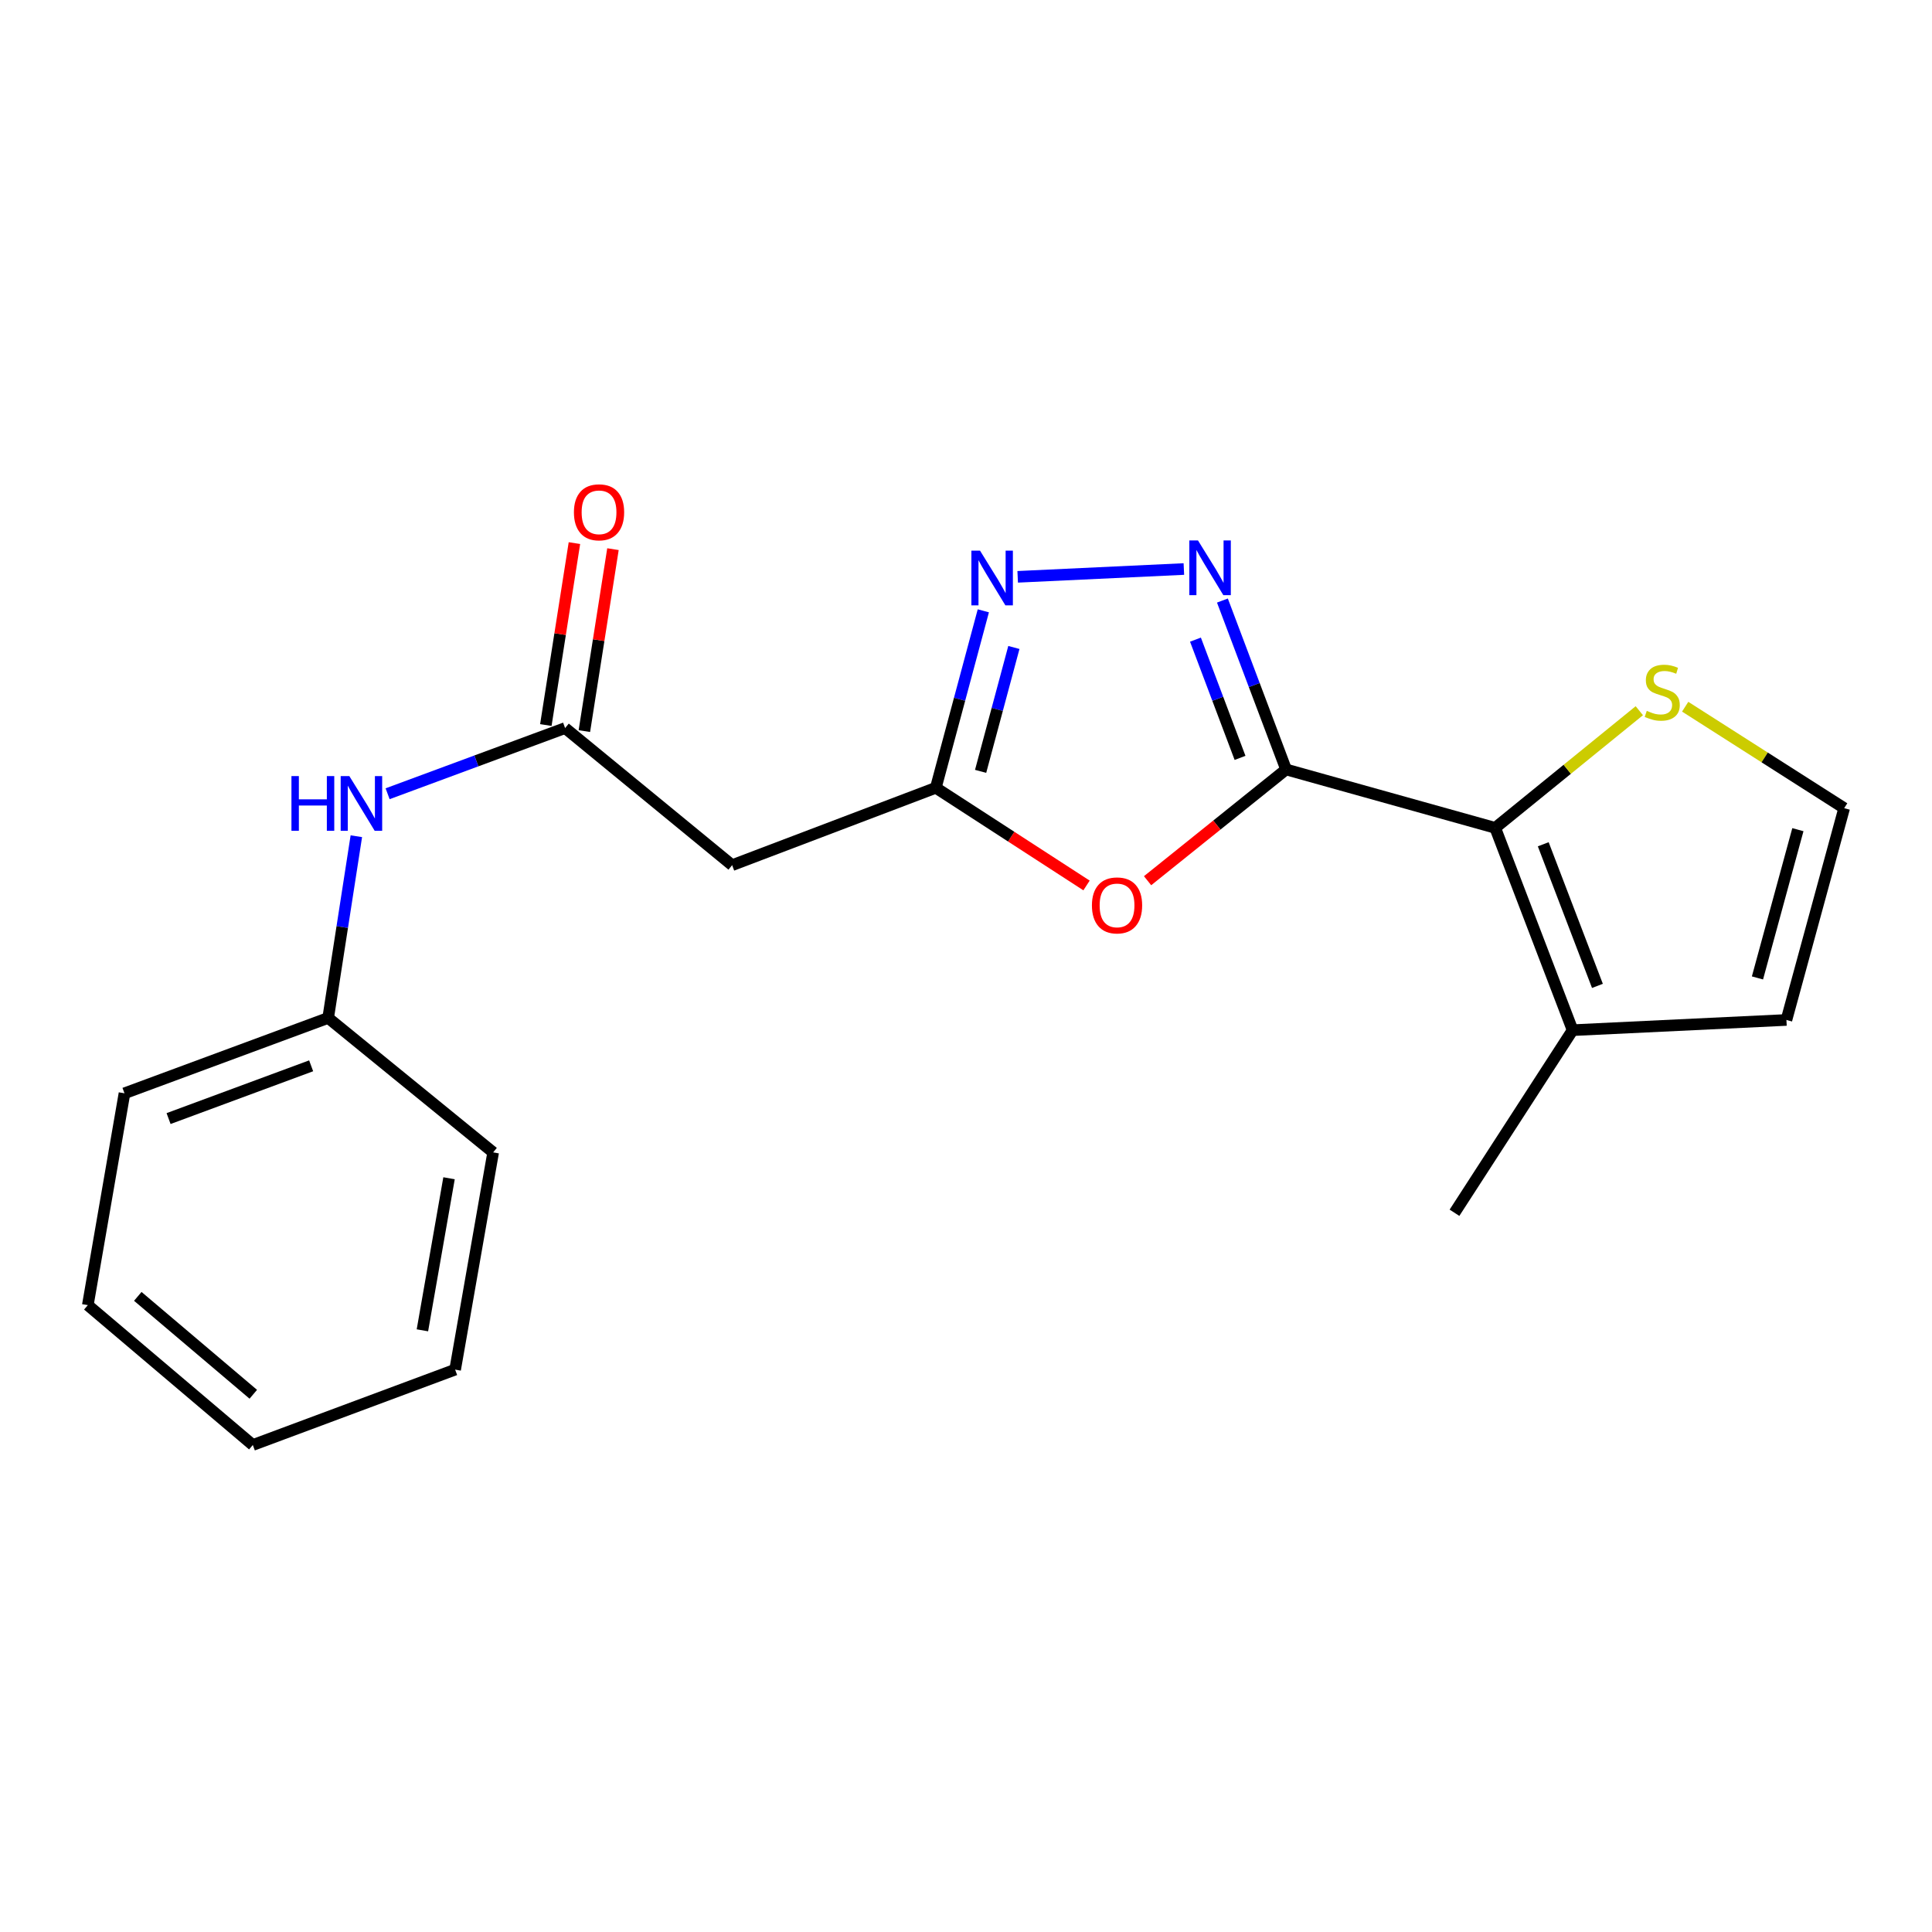 <?xml version='1.0' encoding='iso-8859-1'?>
<svg version='1.1' baseProfile='full'
              xmlns='http://www.w3.org/2000/svg'
                      xmlns:rdkit='http://www.rdkit.org/xml'
                      xmlns:xlink='http://www.w3.org/1999/xlink'
                  xml:space='preserve'
width='1000px' height='1000px' viewBox='0 0 1000 1000'>
<!-- END OF HEADER -->
<rect style='opacity:1.0;fill:#FFFFFF;stroke:none' width='1000' height='1000' x='0' y='0'> </rect>
<path class='bond-0' d='M 665.678,398.271 L 649.199,354.555' style='fill:none;fill-rule:evenodd;stroke:#000000;stroke-width:6px;stroke-linecap:butt;stroke-linejoin:miter;stroke-opacity:1' />
<path class='bond-0' d='M 649.199,354.555 L 632.72,310.839' style='fill:none;fill-rule:evenodd;stroke:#0000FF;stroke-width:6px;stroke-linecap:butt;stroke-linejoin:miter;stroke-opacity:1' />
<path class='bond-0' d='M 641.842,392.277 L 630.307,361.676' style='fill:none;fill-rule:evenodd;stroke:#000000;stroke-width:6px;stroke-linecap:butt;stroke-linejoin:miter;stroke-opacity:1' />
<path class='bond-0' d='M 630.307,361.676 L 618.771,331.076' style='fill:none;fill-rule:evenodd;stroke:#0000FF;stroke-width:6px;stroke-linecap:butt;stroke-linejoin:miter;stroke-opacity:1' />
<path class='bond-1' d='M 665.678,398.271 L 629.831,427.064' style='fill:none;fill-rule:evenodd;stroke:#000000;stroke-width:6px;stroke-linecap:butt;stroke-linejoin:miter;stroke-opacity:1' />
<path class='bond-1' d='M 629.831,427.064 L 593.984,455.857' style='fill:none;fill-rule:evenodd;stroke:#FF0000;stroke-width:6px;stroke-linecap:butt;stroke-linejoin:miter;stroke-opacity:1' />
<path class='bond-2' d='M 665.678,398.271 L 773.916,428.499' style='fill:none;fill-rule:evenodd;stroke:#000000;stroke-width:6px;stroke-linecap:butt;stroke-linejoin:miter;stroke-opacity:1' />
<path class='bond-3' d='M 612.767,294.527 L 526.751,298.564' style='fill:none;fill-rule:evenodd;stroke:#0000FF;stroke-width:6px;stroke-linecap:butt;stroke-linejoin:miter;stroke-opacity:1' />
<path class='bond-4' d='M 562.384,458.316 L 523.38,433.038' style='fill:none;fill-rule:evenodd;stroke:#FF0000;stroke-width:6px;stroke-linecap:butt;stroke-linejoin:miter;stroke-opacity:1' />
<path class='bond-4' d='M 523.38,433.038 L 484.376,407.76' style='fill:none;fill-rule:evenodd;stroke:#000000;stroke-width:6px;stroke-linecap:butt;stroke-linejoin:miter;stroke-opacity:1' />
<path class='bond-7' d='M 773.916,428.499 L 813.981,533.215' style='fill:none;fill-rule:evenodd;stroke:#000000;stroke-width:6px;stroke-linecap:butt;stroke-linejoin:miter;stroke-opacity:1' />
<path class='bond-7' d='M 798.782,436.992 L 826.828,510.293' style='fill:none;fill-rule:evenodd;stroke:#000000;stroke-width:6px;stroke-linecap:butt;stroke-linejoin:miter;stroke-opacity:1' />
<path class='bond-8' d='M 773.916,428.499 L 811.212,398.181' style='fill:none;fill-rule:evenodd;stroke:#000000;stroke-width:6px;stroke-linecap:butt;stroke-linejoin:miter;stroke-opacity:1' />
<path class='bond-8' d='M 811.212,398.181 L 848.507,367.862' style='fill:none;fill-rule:evenodd;stroke:#CCCC00;stroke-width:6px;stroke-linecap:butt;stroke-linejoin:miter;stroke-opacity:1' />
<path class='bond-20' d='M 508.971,316.155 L 496.673,361.957' style='fill:none;fill-rule:evenodd;stroke:#0000FF;stroke-width:6px;stroke-linecap:butt;stroke-linejoin:miter;stroke-opacity:1' />
<path class='bond-20' d='M 496.673,361.957 L 484.376,407.76' style='fill:none;fill-rule:evenodd;stroke:#000000;stroke-width:6px;stroke-linecap:butt;stroke-linejoin:miter;stroke-opacity:1' />
<path class='bond-20' d='M 524.78,335.131 L 516.172,367.193' style='fill:none;fill-rule:evenodd;stroke:#0000FF;stroke-width:6px;stroke-linecap:butt;stroke-linejoin:miter;stroke-opacity:1' />
<path class='bond-20' d='M 516.172,367.193 L 507.564,399.254' style='fill:none;fill-rule:evenodd;stroke:#000000;stroke-width:6px;stroke-linecap:butt;stroke-linejoin:miter;stroke-opacity:1' />
<path class='bond-6' d='M 484.376,407.76 L 378.952,447.814' style='fill:none;fill-rule:evenodd;stroke:#000000;stroke-width:6px;stroke-linecap:butt;stroke-linejoin:miter;stroke-opacity:1' />
<path class='bond-5' d='M 292.496,376.847 L 378.952,447.814' style='fill:none;fill-rule:evenodd;stroke:#000000;stroke-width:6px;stroke-linecap:butt;stroke-linejoin:miter;stroke-opacity:1' />
<path class='bond-10' d='M 292.496,376.847 L 246.56,393.846' style='fill:none;fill-rule:evenodd;stroke:#000000;stroke-width:6px;stroke-linecap:butt;stroke-linejoin:miter;stroke-opacity:1' />
<path class='bond-10' d='M 246.56,393.846 L 200.623,410.844' style='fill:none;fill-rule:evenodd;stroke:#0000FF;stroke-width:6px;stroke-linecap:butt;stroke-linejoin:miter;stroke-opacity:1' />
<path class='bond-12' d='M 302.469,378.415 L 309.869,331.329' style='fill:none;fill-rule:evenodd;stroke:#000000;stroke-width:6px;stroke-linecap:butt;stroke-linejoin:miter;stroke-opacity:1' />
<path class='bond-12' d='M 309.869,331.329 L 317.269,284.242' style='fill:none;fill-rule:evenodd;stroke:#FF0000;stroke-width:6px;stroke-linecap:butt;stroke-linejoin:miter;stroke-opacity:1' />
<path class='bond-12' d='M 282.524,375.28 L 289.924,328.194' style='fill:none;fill-rule:evenodd;stroke:#000000;stroke-width:6px;stroke-linecap:butt;stroke-linejoin:miter;stroke-opacity:1' />
<path class='bond-12' d='M 289.924,328.194 L 297.324,281.108' style='fill:none;fill-rule:evenodd;stroke:#FF0000;stroke-width:6px;stroke-linecap:butt;stroke-linejoin:miter;stroke-opacity:1' />
<path class='bond-11' d='M 813.981,533.215 L 924.654,527.932' style='fill:none;fill-rule:evenodd;stroke:#000000;stroke-width:6px;stroke-linecap:butt;stroke-linejoin:miter;stroke-opacity:1' />
<path class='bond-14' d='M 813.981,533.215 L 752.841,627.725' style='fill:none;fill-rule:evenodd;stroke:#000000;stroke-width:6px;stroke-linecap:butt;stroke-linejoin:miter;stroke-opacity:1' />
<path class='bond-9' d='M 872.245,365.792 L 913.395,392.048' style='fill:none;fill-rule:evenodd;stroke:#CCCC00;stroke-width:6px;stroke-linecap:butt;stroke-linejoin:miter;stroke-opacity:1' />
<path class='bond-9' d='M 913.395,392.048 L 954.545,418.303' style='fill:none;fill-rule:evenodd;stroke:#000000;stroke-width:6px;stroke-linecap:butt;stroke-linejoin:miter;stroke-opacity:1' />
<path class='bond-21' d='M 954.545,418.303 L 924.654,527.932' style='fill:none;fill-rule:evenodd;stroke:#000000;stroke-width:6px;stroke-linecap:butt;stroke-linejoin:miter;stroke-opacity:1' />
<path class='bond-21' d='M 930.583,429.437 L 909.659,506.177' style='fill:none;fill-rule:evenodd;stroke:#000000;stroke-width:6px;stroke-linecap:butt;stroke-linejoin:miter;stroke-opacity:1' />
<path class='bond-13' d='M 184.442,432.827 L 177.149,479.852' style='fill:none;fill-rule:evenodd;stroke:#0000FF;stroke-width:6px;stroke-linecap:butt;stroke-linejoin:miter;stroke-opacity:1' />
<path class='bond-13' d='M 177.149,479.852 L 169.856,526.878' style='fill:none;fill-rule:evenodd;stroke:#000000;stroke-width:6px;stroke-linecap:butt;stroke-linejoin:miter;stroke-opacity:1' />
<path class='bond-15' d='M 169.856,526.878 L 64.433,565.889' style='fill:none;fill-rule:evenodd;stroke:#000000;stroke-width:6px;stroke-linecap:butt;stroke-linejoin:miter;stroke-opacity:1' />
<path class='bond-15' d='M 161.049,551.664 L 87.253,578.972' style='fill:none;fill-rule:evenodd;stroke:#000000;stroke-width:6px;stroke-linecap:butt;stroke-linejoin:miter;stroke-opacity:1' />
<path class='bond-16' d='M 169.856,526.878 L 255.258,596.476' style='fill:none;fill-rule:evenodd;stroke:#000000;stroke-width:6px;stroke-linecap:butt;stroke-linejoin:miter;stroke-opacity:1' />
<path class='bond-18' d='M 64.433,565.889 L 45.455,675.541' style='fill:none;fill-rule:evenodd;stroke:#000000;stroke-width:6px;stroke-linecap:butt;stroke-linejoin:miter;stroke-opacity:1' />
<path class='bond-17' d='M 255.258,596.476 L 235.573,708.921' style='fill:none;fill-rule:evenodd;stroke:#000000;stroke-width:6px;stroke-linecap:butt;stroke-linejoin:miter;stroke-opacity:1' />
<path class='bond-17' d='M 232.418,609.861 L 218.638,688.572' style='fill:none;fill-rule:evenodd;stroke:#000000;stroke-width:6px;stroke-linecap:butt;stroke-linejoin:miter;stroke-opacity:1' />
<path class='bond-19' d='M 235.573,708.921 L 130.856,747.931' style='fill:none;fill-rule:evenodd;stroke:#000000;stroke-width:6px;stroke-linecap:butt;stroke-linejoin:miter;stroke-opacity:1' />
<path class='bond-22' d='M 45.455,675.541 L 130.856,747.931' style='fill:none;fill-rule:evenodd;stroke:#000000;stroke-width:6px;stroke-linecap:butt;stroke-linejoin:miter;stroke-opacity:1' />
<path class='bond-22' d='M 71.32,670.998 L 131.101,721.672' style='fill:none;fill-rule:evenodd;stroke:#000000;stroke-width:6px;stroke-linecap:butt;stroke-linejoin:miter;stroke-opacity:1' />
<path  class='atom-1' d='M 620.071 279.731
L 629.351 294.731
Q 630.271 296.211, 631.751 298.891
Q 633.231 301.571, 633.311 301.731
L 633.311 279.731
L 637.071 279.731
L 637.071 308.051
L 633.191 308.051
L 623.231 291.651
Q 622.071 289.731, 620.831 287.531
Q 619.631 285.331, 619.271 284.651
L 619.271 308.051
L 615.591 308.051
L 615.591 279.731
L 620.071 279.731
' fill='#0000FF'/>
<path  class='atom-2' d='M 565.178 468.633
Q 565.178 461.833, 568.538 458.033
Q 571.898 454.233, 578.178 454.233
Q 584.458 454.233, 587.818 458.033
Q 591.178 461.833, 591.178 468.633
Q 591.178 475.513, 587.778 479.433
Q 584.378 483.313, 578.178 483.313
Q 571.938 483.313, 568.538 479.433
Q 565.178 475.553, 565.178 468.633
M 578.178 480.113
Q 582.498 480.113, 584.818 477.233
Q 587.178 474.313, 587.178 468.633
Q 587.178 463.073, 584.818 460.273
Q 582.498 457.433, 578.178 457.433
Q 573.858 457.433, 571.498 460.233
Q 569.178 463.033, 569.178 468.633
Q 569.178 474.353, 571.498 477.233
Q 573.858 480.113, 578.178 480.113
' fill='#FF0000'/>
<path  class='atom-4' d='M 507.267 285.025
L 516.547 300.025
Q 517.467 301.505, 518.947 304.185
Q 520.427 306.865, 520.507 307.025
L 520.507 285.025
L 524.267 285.025
L 524.267 313.345
L 520.387 313.345
L 510.427 296.945
Q 509.267 295.025, 508.027 292.825
Q 506.827 290.625, 506.467 289.945
L 506.467 313.345
L 502.787 313.345
L 502.787 285.025
L 507.267 285.025
' fill='#0000FF'/>
<path  class='atom-9' d='M 852.372 367.937
Q 852.692 368.057, 854.012 368.617
Q 855.332 369.177, 856.772 369.537
Q 858.252 369.857, 859.692 369.857
Q 862.372 369.857, 863.932 368.577
Q 865.492 367.257, 865.492 364.977
Q 865.492 363.417, 864.692 362.457
Q 863.932 361.497, 862.732 360.977
Q 861.532 360.457, 859.532 359.857
Q 857.012 359.097, 855.492 358.377
Q 854.012 357.657, 852.932 356.137
Q 851.892 354.617, 851.892 352.057
Q 851.892 348.497, 854.292 346.297
Q 856.732 344.097, 861.532 344.097
Q 864.812 344.097, 868.532 345.657
L 867.612 348.737
Q 864.212 347.337, 861.652 347.337
Q 858.892 347.337, 857.372 348.497
Q 855.852 349.617, 855.892 351.577
Q 855.892 353.097, 856.652 354.017
Q 857.452 354.937, 858.572 355.457
Q 859.732 355.977, 861.652 356.577
Q 864.212 357.377, 865.732 358.177
Q 867.252 358.977, 868.332 360.617
Q 869.452 362.217, 869.452 364.977
Q 869.452 368.897, 866.812 371.017
Q 864.212 373.097, 859.852 373.097
Q 857.332 373.097, 855.412 372.537
Q 853.532 372.017, 851.292 371.097
L 852.372 367.937
' fill='#CCCC00'/>
<path  class='atom-11' d='M 150.853 401.698
L 154.693 401.698
L 154.693 413.738
L 169.173 413.738
L 169.173 401.698
L 173.013 401.698
L 173.013 430.018
L 169.173 430.018
L 169.173 416.938
L 154.693 416.938
L 154.693 430.018
L 150.853 430.018
L 150.853 401.698
' fill='#0000FF'/>
<path  class='atom-11' d='M 180.813 401.698
L 190.093 416.698
Q 191.013 418.178, 192.493 420.858
Q 193.973 423.538, 194.053 423.698
L 194.053 401.698
L 197.813 401.698
L 197.813 430.018
L 193.933 430.018
L 183.973 413.618
Q 182.813 411.698, 181.573 409.498
Q 180.373 407.298, 180.013 406.618
L 180.013 430.018
L 176.333 430.018
L 176.333 401.698
L 180.813 401.698
' fill='#0000FF'/>
<path  class='atom-13' d='M 297.061 265.167
Q 297.061 258.367, 300.421 254.567
Q 303.781 250.767, 310.061 250.767
Q 316.341 250.767, 319.701 254.567
Q 323.061 258.367, 323.061 265.167
Q 323.061 272.047, 319.661 275.967
Q 316.261 279.847, 310.061 279.847
Q 303.821 279.847, 300.421 275.967
Q 297.061 272.087, 297.061 265.167
M 310.061 276.647
Q 314.381 276.647, 316.701 273.767
Q 319.061 270.847, 319.061 265.167
Q 319.061 259.607, 316.701 256.807
Q 314.381 253.967, 310.061 253.967
Q 305.741 253.967, 303.381 256.767
Q 301.061 259.567, 301.061 265.167
Q 301.061 270.887, 303.381 273.767
Q 305.741 276.647, 310.061 276.647
' fill='#FF0000'/>
</svg>

